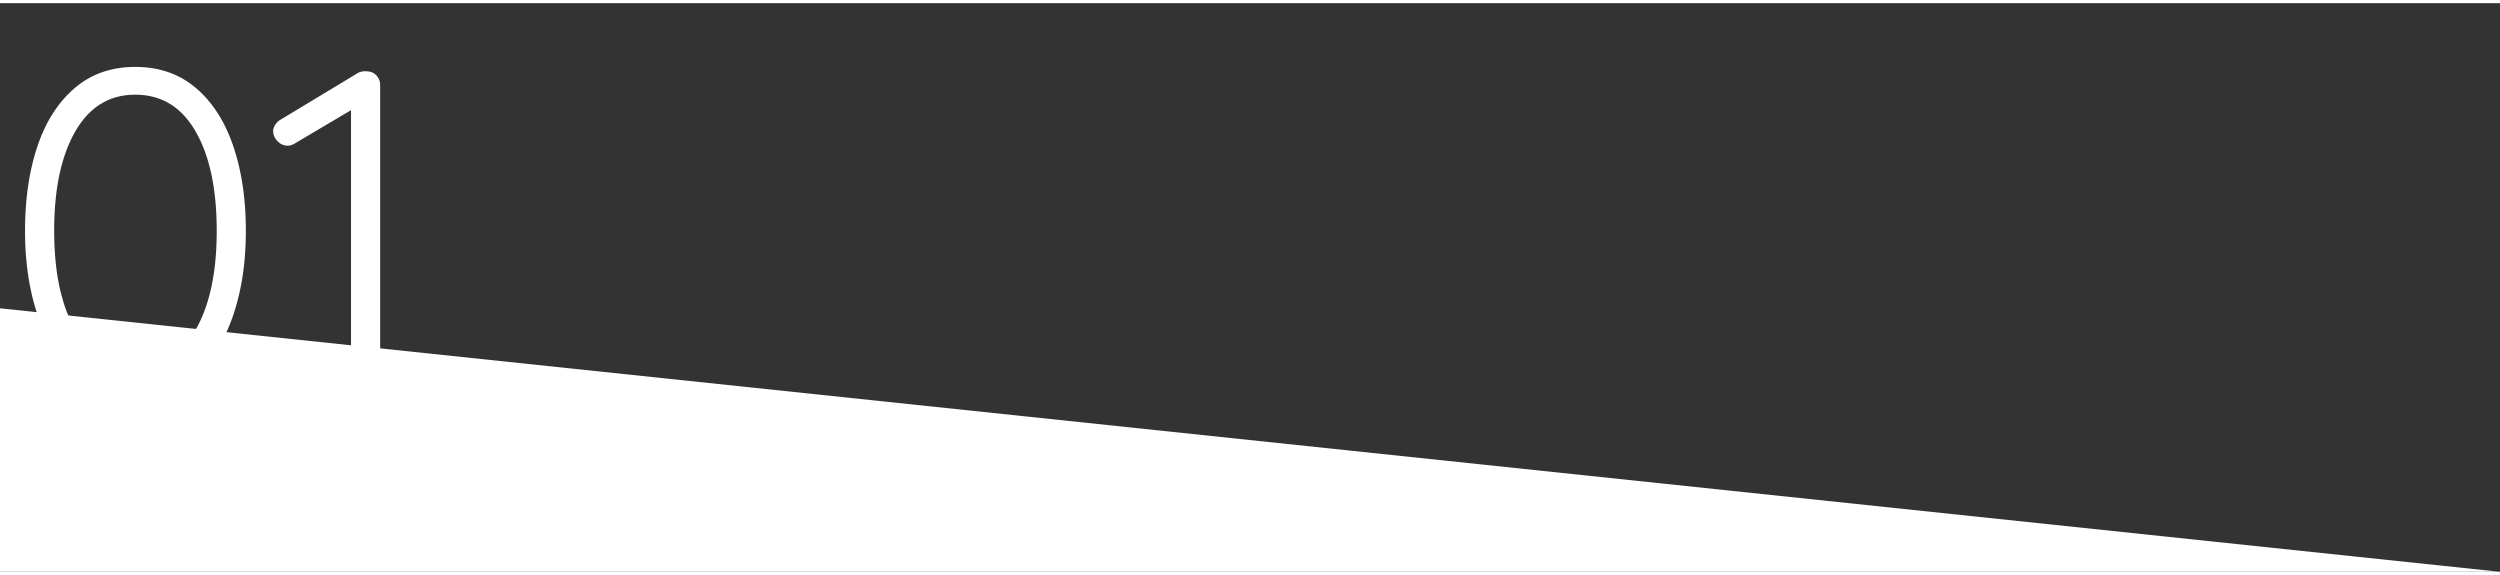 <?xml version="1.0"?>
<svg xmlns="http://www.w3.org/2000/svg" viewBox="0 0 733.046 166.735" width="100" height="23"><rect x="0" y="0" width="733.046" height="166.735" fill="#333333" stroke="none"/><g fill="#FFF"><path d="M21.894 108.534c-4.806-4.183-8.434-9.899-10.88-17.154-2.449-7.253-3.671-15.464-3.671-24.631 0-9.256 1.202-17.488 3.604-24.697 2.403-7.209 6.028-12.904 10.88-17.089 4.85-4.182 10.791-6.274 17.822-6.274 7.03 0 12.97 2.069 17.822 6.208 4.85 4.139 8.498 9.835 10.947 17.088 2.447 7.255 3.671 15.509 3.671 24.765 0 9.167-1.225 17.378-3.671 24.631-2.449 7.255-6.097 12.972-10.947 17.154-4.852 4.185-10.792 6.274-17.822 6.274-7.031 0-12.949-2.09-17.755-6.275zm35.444-12.749c4.139-7.163 6.208-16.842 6.208-29.036 0-12.282-2.069-22.005-6.208-29.17-4.138-7.163-10.035-10.747-17.689-10.747-7.566 0-13.417 3.584-17.555 10.747-4.139 7.165-6.208 16.888-6.208 29.17 0 12.194 2.069 21.873 6.208 29.036 4.139 7.165 9.989 10.746 17.555 10.746 7.654 0 13.551-3.581 17.689-10.746zM110.469 21.292c.667.758 1.001 1.669 1.001 2.737v85.439c0 1.157-.423 2.115-1.269 2.87-.847.757-1.892 1.135-3.137 1.135-1.158 0-2.136-.378-2.937-1.135-.801-.755-1.201-1.713-1.201-2.87V31.371L86.239 41.25c-.624.357-1.248.534-1.869.534-1.158 0-2.159-.444-3.004-1.335-.847-.889-1.268-1.869-1.268-2.937 0-.622.2-1.246.601-1.869a4.42 4.42 0 011.536-1.469l22.561-13.617c.889-.534 1.957-.711 3.204-.534.978.09 1.801.514 2.469 1.269z"/></g><path fill="#FFF" d="M733.046 166.735h-740v-78l740 78z"/></svg>
